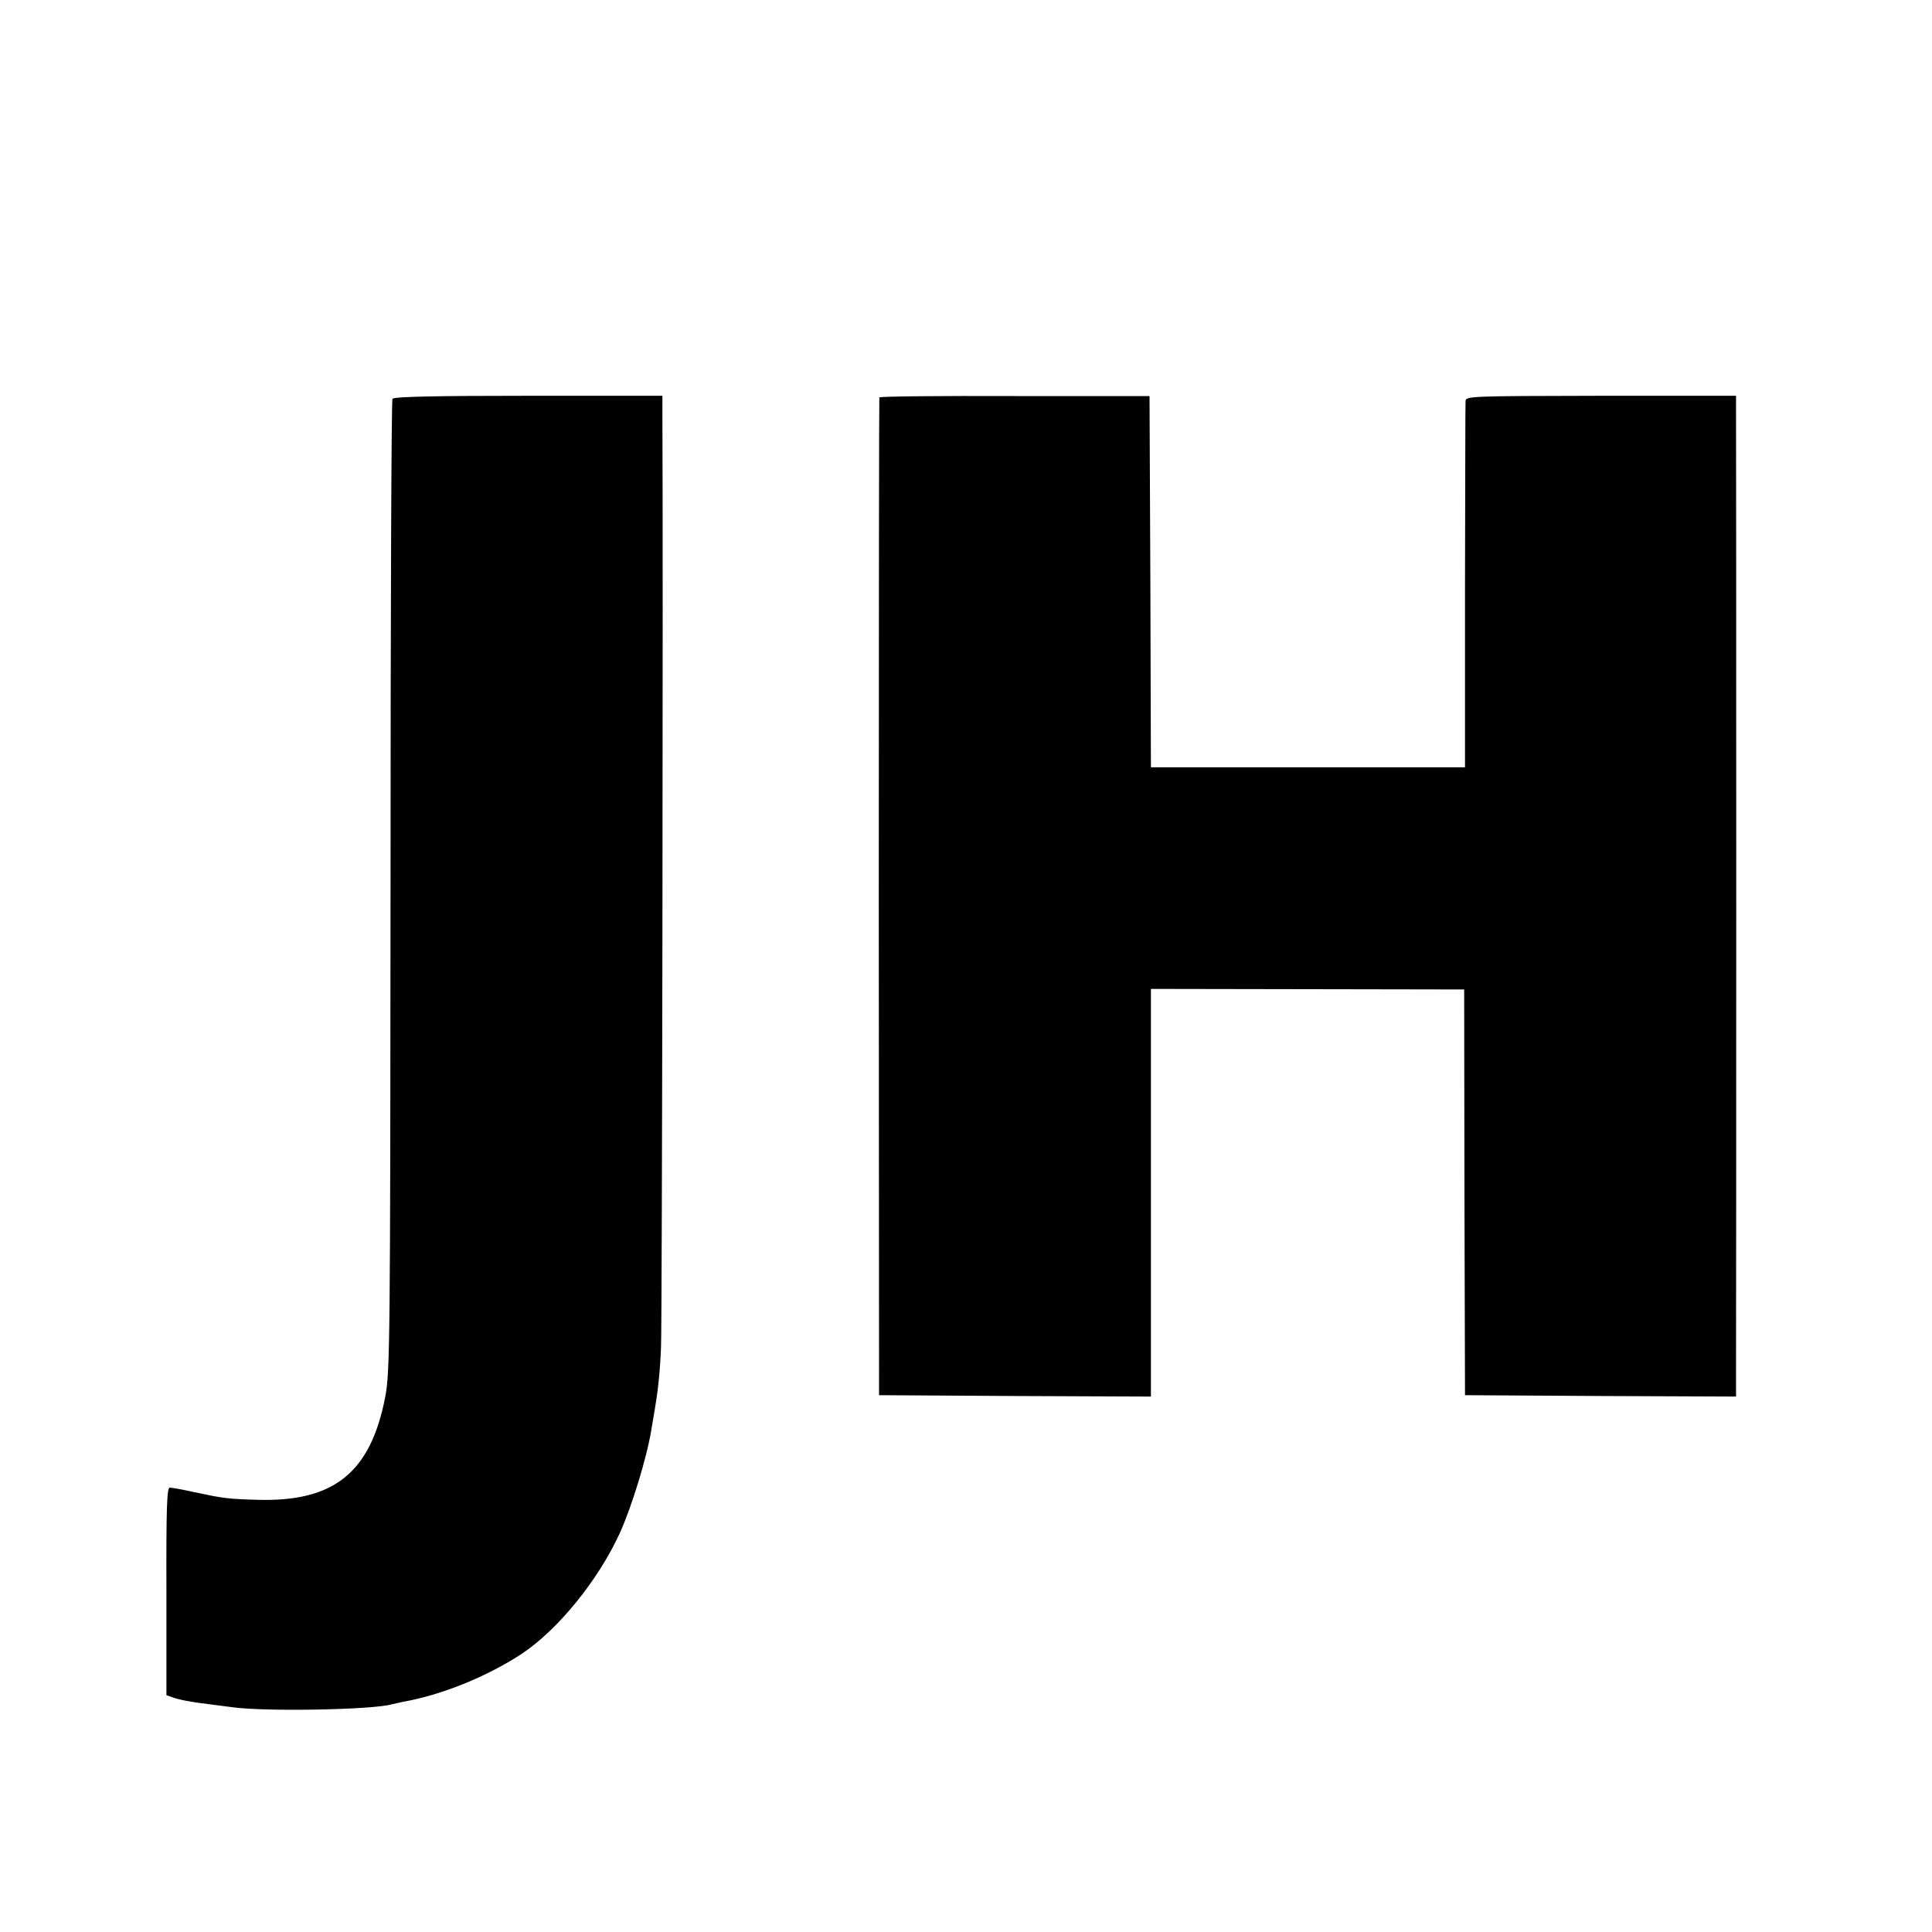 <?xml version="1.0" standalone="no"?>
<!DOCTYPE svg PUBLIC "-//W3C//DTD SVG 20010904//EN"
 "http://www.w3.org/TR/2001/REC-SVG-20010904/DTD/svg10.dtd">
<svg version="1.0" xmlns="http://www.w3.org/2000/svg"
 width="700pt" height="700pt" viewBox="0 0 700 700"
 preserveAspectRatio="xMidYMid meet">
<g transform="translate(0,700) scale(0.1,-0.1)"
fill="#000000" stroke="none">
<path d="M1422 5555 c-4 -5 -7 -800 -7 -1765 -1 -1647 -2 -1761 -19 -1850 -53
-276 -186 -383 -466 -374 -104 3 -120 5 -228 28 -40 9 -79 16 -87 16 -10 0
-13 -69 -12 -376 l0 -376 23 -8 c20 -8 72 -18 134 -25 14 -2 52 -7 85 -11 120
-16 506 -9 575 11 8 2 26 6 40 9 138 24 304 91 429 173 132 87 279 268 357
439 43 95 98 274 114 374 7 41 14 82 15 90 9 52 17 127 20 210 4 70 8 2848 5
3375 l0 71 -486 0 c-327 0 -487 -3 -492 -11z"/>
<path d="M3186 5560 c-1 -3 -2 -817 -2 -1810 l1 -1805 493 -3 492 -2 0 738 0
739 568 -1 567 -1 1 -735 2 -735 491 -3 491 -2 0 112 c1 149 1 3387 0 3458 l0
56 -490 0 c-485 -1 -490 -1 -490 -21 -1 -11 -1 -314 -2 -672 l0 -653 -569 0
-569 0 -2 673 -3 672 -488 0 c-269 1 -489 -1 -491 -5z"/>
</g>
</svg>
